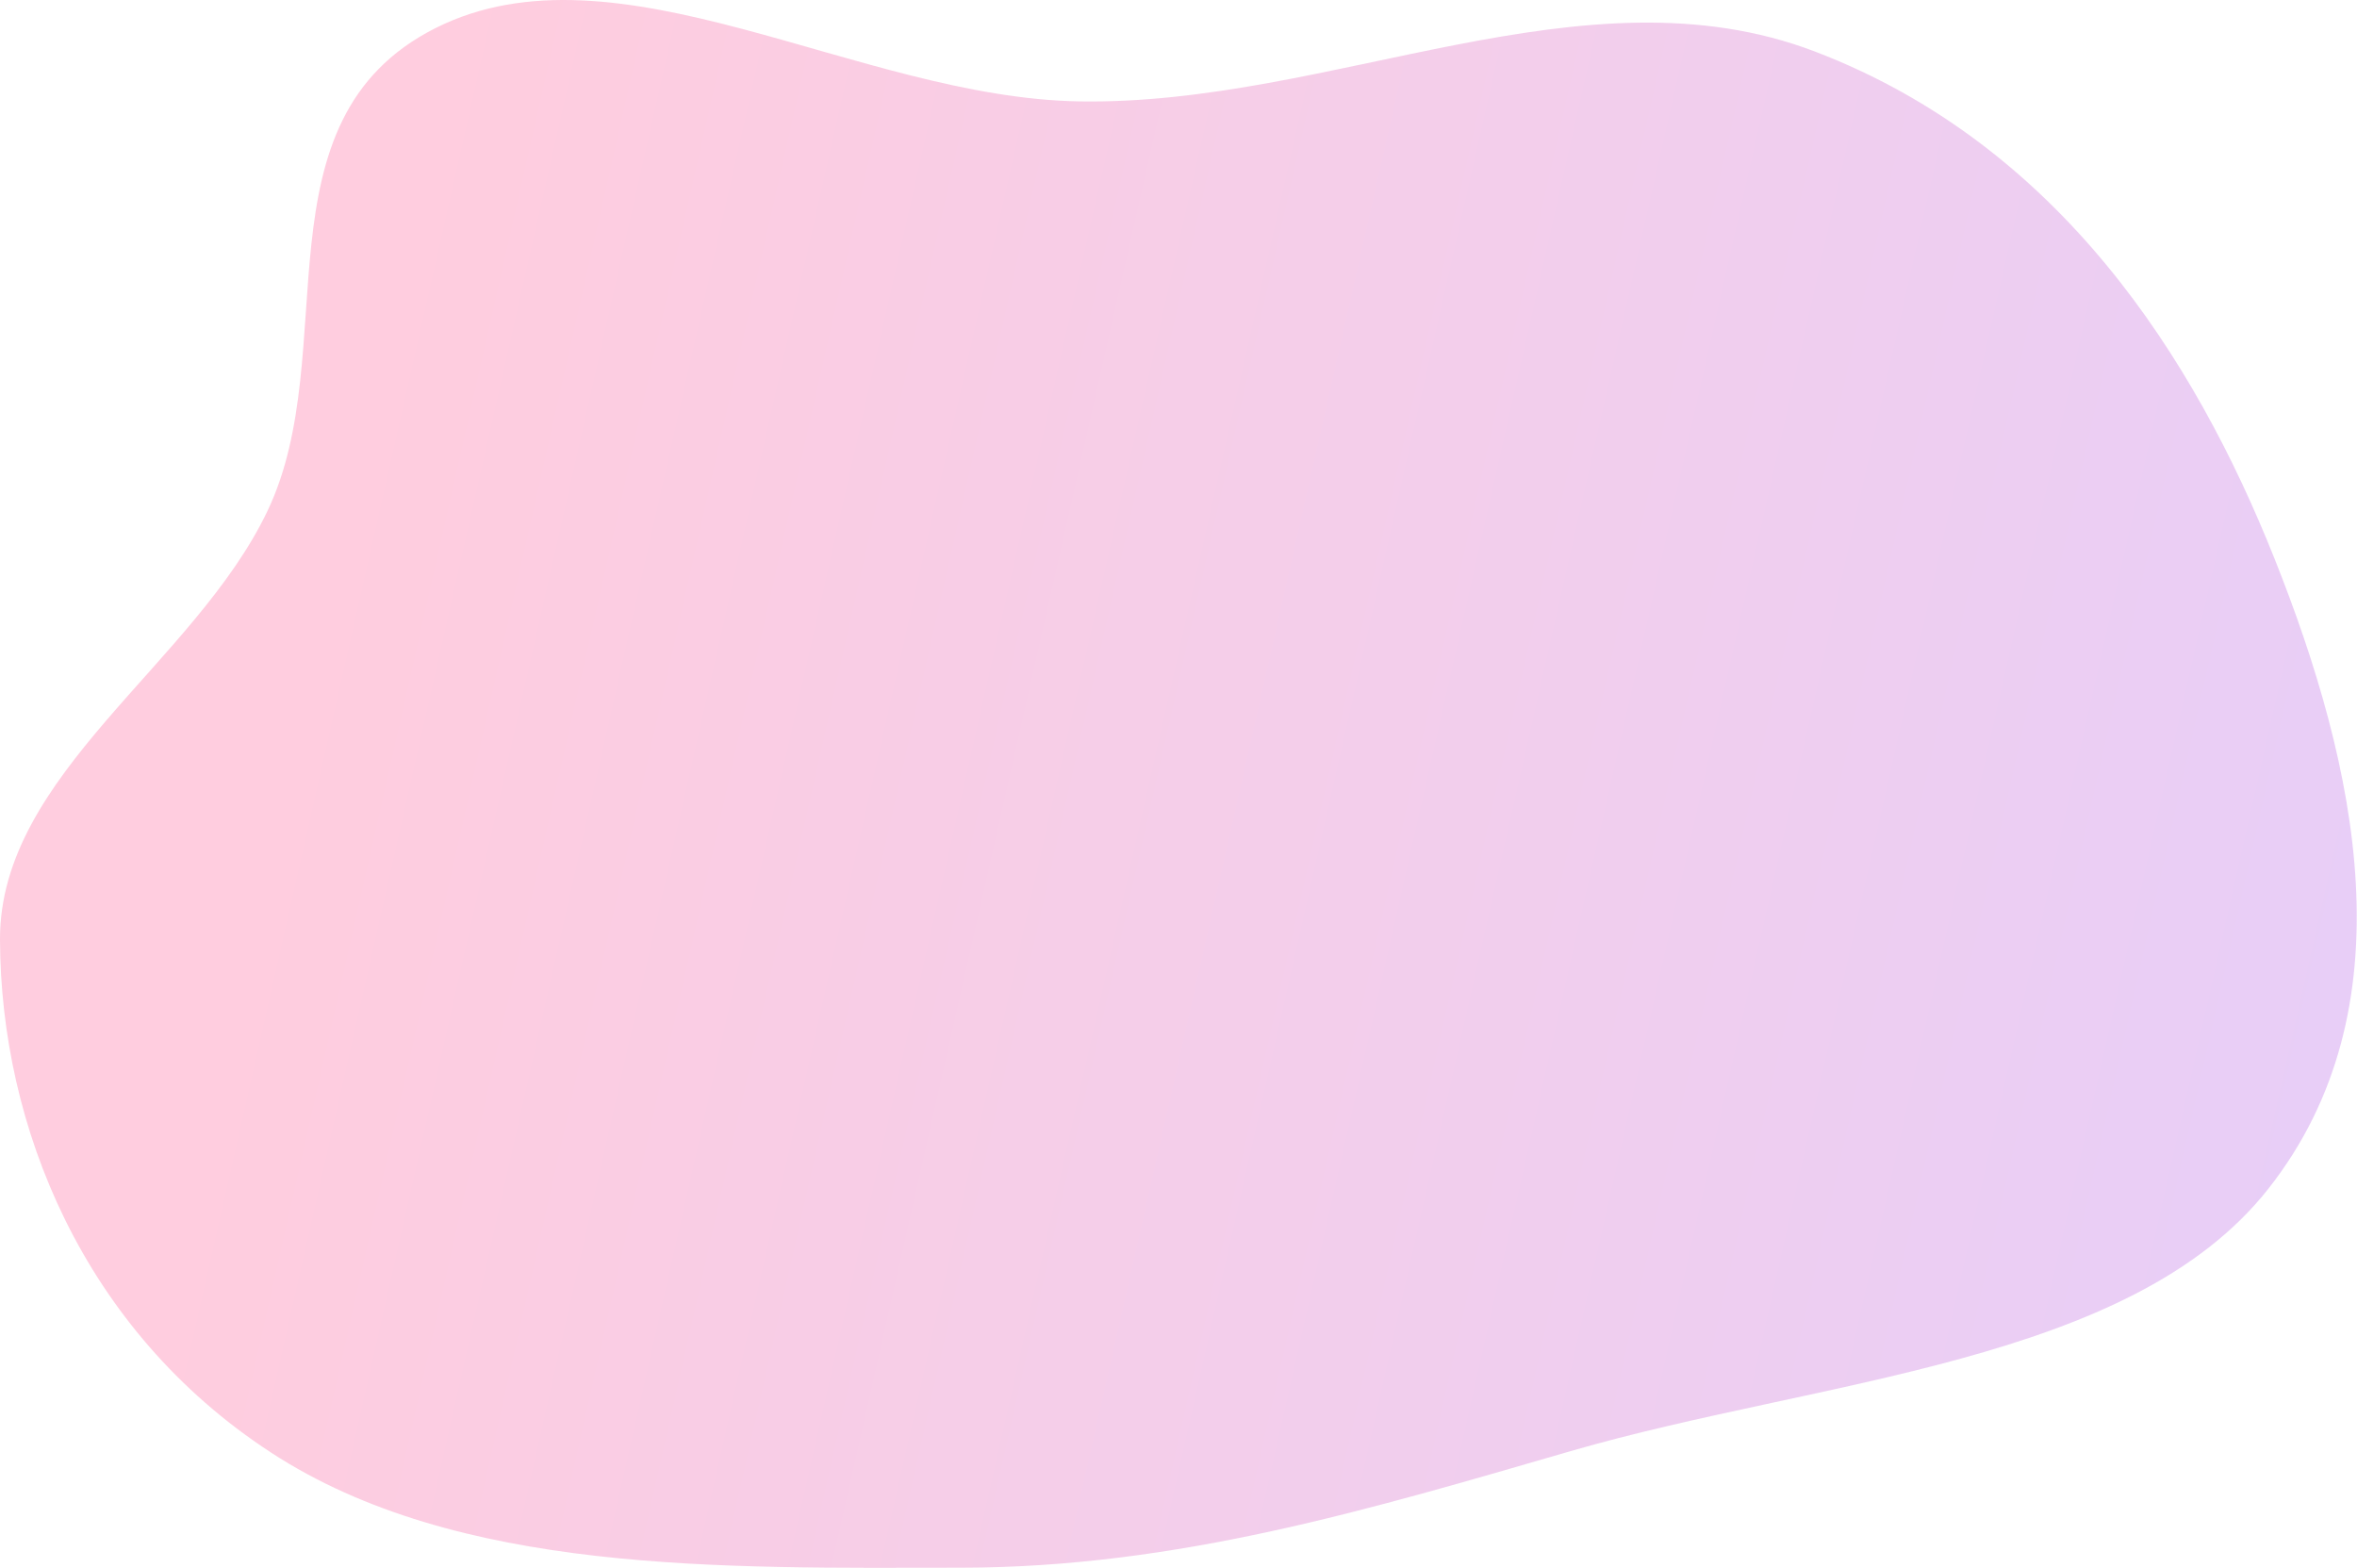 <?xml version="1.0" encoding="UTF-8"?> <svg xmlns="http://www.w3.org/2000/svg" xmlns:xlink="http://www.w3.org/1999/xlink" width="893px" height="594px" viewBox="0 0 893 594"> <title>2</title> <defs> <linearGradient x1="100.173%" y1="51.305%" x2="14.788%" y2="38.118%" id="linearGradient-1"> <stop stop-color="#B45DE6" offset="0%"></stop> <stop stop-color="#FF5B95" offset="100%"></stop> </linearGradient> </defs> <g id="Page-1" stroke="none" stroke-width="1" fill="none" fill-rule="evenodd" fill-opacity="0.3"> <g id="2" fill="url(#linearGradient-1)"> <path d="M364.115,593.909 C273.48,593.996 173.36,596.478 102.55,550.204 C31.443,503.737 0.241,426.656 -1.60467248e-10,355.967 C-0.212,293.306 73.655,251.542 101.34,193.574 C130.238,133.07 95.594,45.67 164.91,10.69 C233.824,-24.087 325.03,36.994 408.813,38.411 C504.858,40.037 600.091,-13.938 687.652,19.535 C780.055,54.859 831.405,135.514 861.714,211.547 C893.17,290.461 913.299,382.005 859.394,450.381 C807.119,516.69 689.347,522.422 595.103,549.734 C519.24,571.718 446.174,593.831 364.115,593.909 Z" id="Path"></path> </g> </g> </svg> 